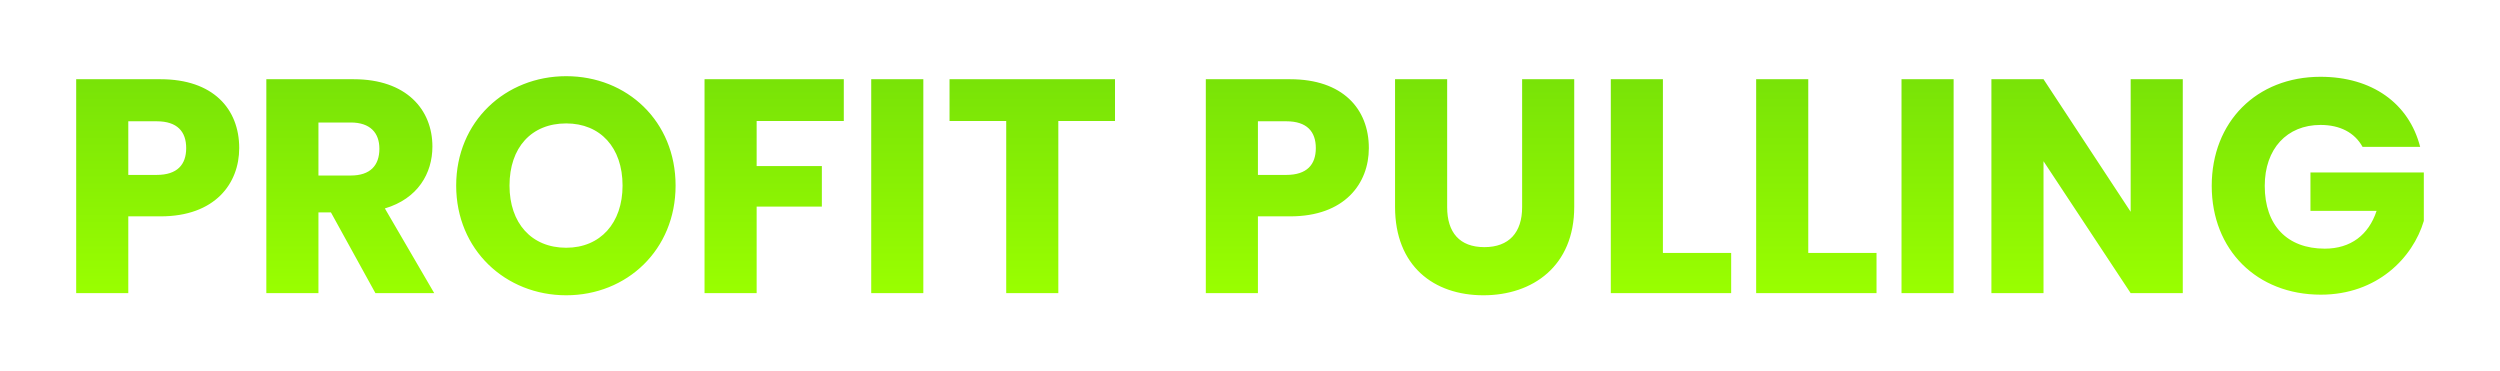 <?xml version="1.0" encoding="utf-8"?>
<svg xmlns="http://www.w3.org/2000/svg" xmlns:xlink="http://www.w3.org/1999/xlink" width="984.48" height="146.28" viewBox="0 0 984.48 146.28">
  <defs>
    <linearGradient id="linear-gradient" x1="0.5" x2="0.5" y2="1" gradientUnits="objectBoundingBox">
      <stop offset="0" stop-color="#57c70e"/>
      <stop offset="1" stop-color="#9aff00"/>
    </linearGradient>
    <filter id="Path_7958" x="0" y="0" width="984.48" height="146.28" filterUnits="userSpaceOnUse">
      <feOffset/>
      <feGaussianBlur stdDeviation="10" result="blur"/>
      <feFlood flood-color="#84ed04" flood-opacity="0.388"/>
      <feComposite operator="in" in2="blur"/>
      <feComposite in="SourceGraphic"/>
    </filter>
  </defs>
  <g transform="matrix(1, 0, 0, 1, 0, 0)" filter="url(#Path_7958)">
    <path id="Path_7958-2" data-name="Path 7958" d="M-439.98-46.56V-67.68h11.16c8.16,0,11.64,4.08,11.64,10.56s-3.48,10.56-11.64,10.56Zm43.68-10.56c0-15.48-10.32-27.12-30.96-27.12H-460.5V0h20.52V-30.24h12.72C-405.78-30.24-396.3-43.2-396.3-57.12Zm55.2.24c0,6.6-3.6,10.56-11.28,10.56H-365.1V-67.2h12.72C-344.7-67.2-341.1-63.12-341.1-56.88Zm-44.52-27.36V0h20.52V-31.8h4.92L-342.66,0h23.16l-19.44-33.36c12.96-3.84,18.72-13.8,18.72-24.36,0-14.64-10.32-26.52-30.96-26.52Zm161.16,41.88c0-25.32-19.08-43.08-43.08-43.08-23.88,0-43.32,17.76-43.32,43.08S-291.42.84-267.54.84-224.46-17.04-224.46-42.36Zm-65.4,0c0-15,8.64-24.48,22.32-24.48,13.44,0,22.2,9.48,22.2,24.48,0,14.76-8.76,24.48-22.2,24.48C-281.22-17.88-289.86-27.6-289.86-42.36ZM-213.06,0h20.52V-34.08h25.68V-50.04h-25.68V-67.8h34.32V-84.24h-54.84Zm65.64,0h20.52V-84.24h-20.52Zm30.84-67.8h22.32V0h20.52V-67.8h22.32V-84.24h-65.16ZM4.86-46.56V-67.68H16.02c8.16,0,11.64,4.08,11.64,10.56S24.18-46.56,16.02-46.56ZM48.54-57.12c0-15.48-10.32-27.12-30.96-27.12H-15.66V0H4.86V-30.24H17.58C39.06-30.24,48.54-43.2,48.54-57.12ZM58.86-33.96C58.86-10.68,74.1.84,93.66.84c19.44,0,35.76-11.52,35.76-34.8V-84.24H108.9v50.4c0,9.96-5.16,15.72-14.88,15.72S79.38-23.88,79.38-33.84v-50.4H58.86Zm84.96-50.28V0h47.4V-15.84H164.34v-68.4Zm57.24,0V0h47.4V-15.84H221.58v-68.4ZM258.3,0h20.52V-84.24H258.3Zm90.24-84.24v52.2l-34.32-52.2H293.7V0h20.52V-51.96L348.54,0h20.52V-84.24Zm74.76-.96c-25.2,0-42.84,17.76-42.84,42.96S398.22.6,423.42.6c22.2,0,36.24-14.52,40.56-29.04V-47.52H419.34V-32.4h26.04c-3.12,9.48-10.2,14.88-20.4,14.88-14.76,0-23.64-9.12-23.64-24.72,0-14.64,8.76-24,21.96-24,7.68,0,13.44,3,16.56,8.64h22.68C458.1-74.88,443.46-85.2,423.3-85.2Z" transform="translate(490.5 115.44)" fill="url(#linear-gradient)"/>
  </g>
</svg>